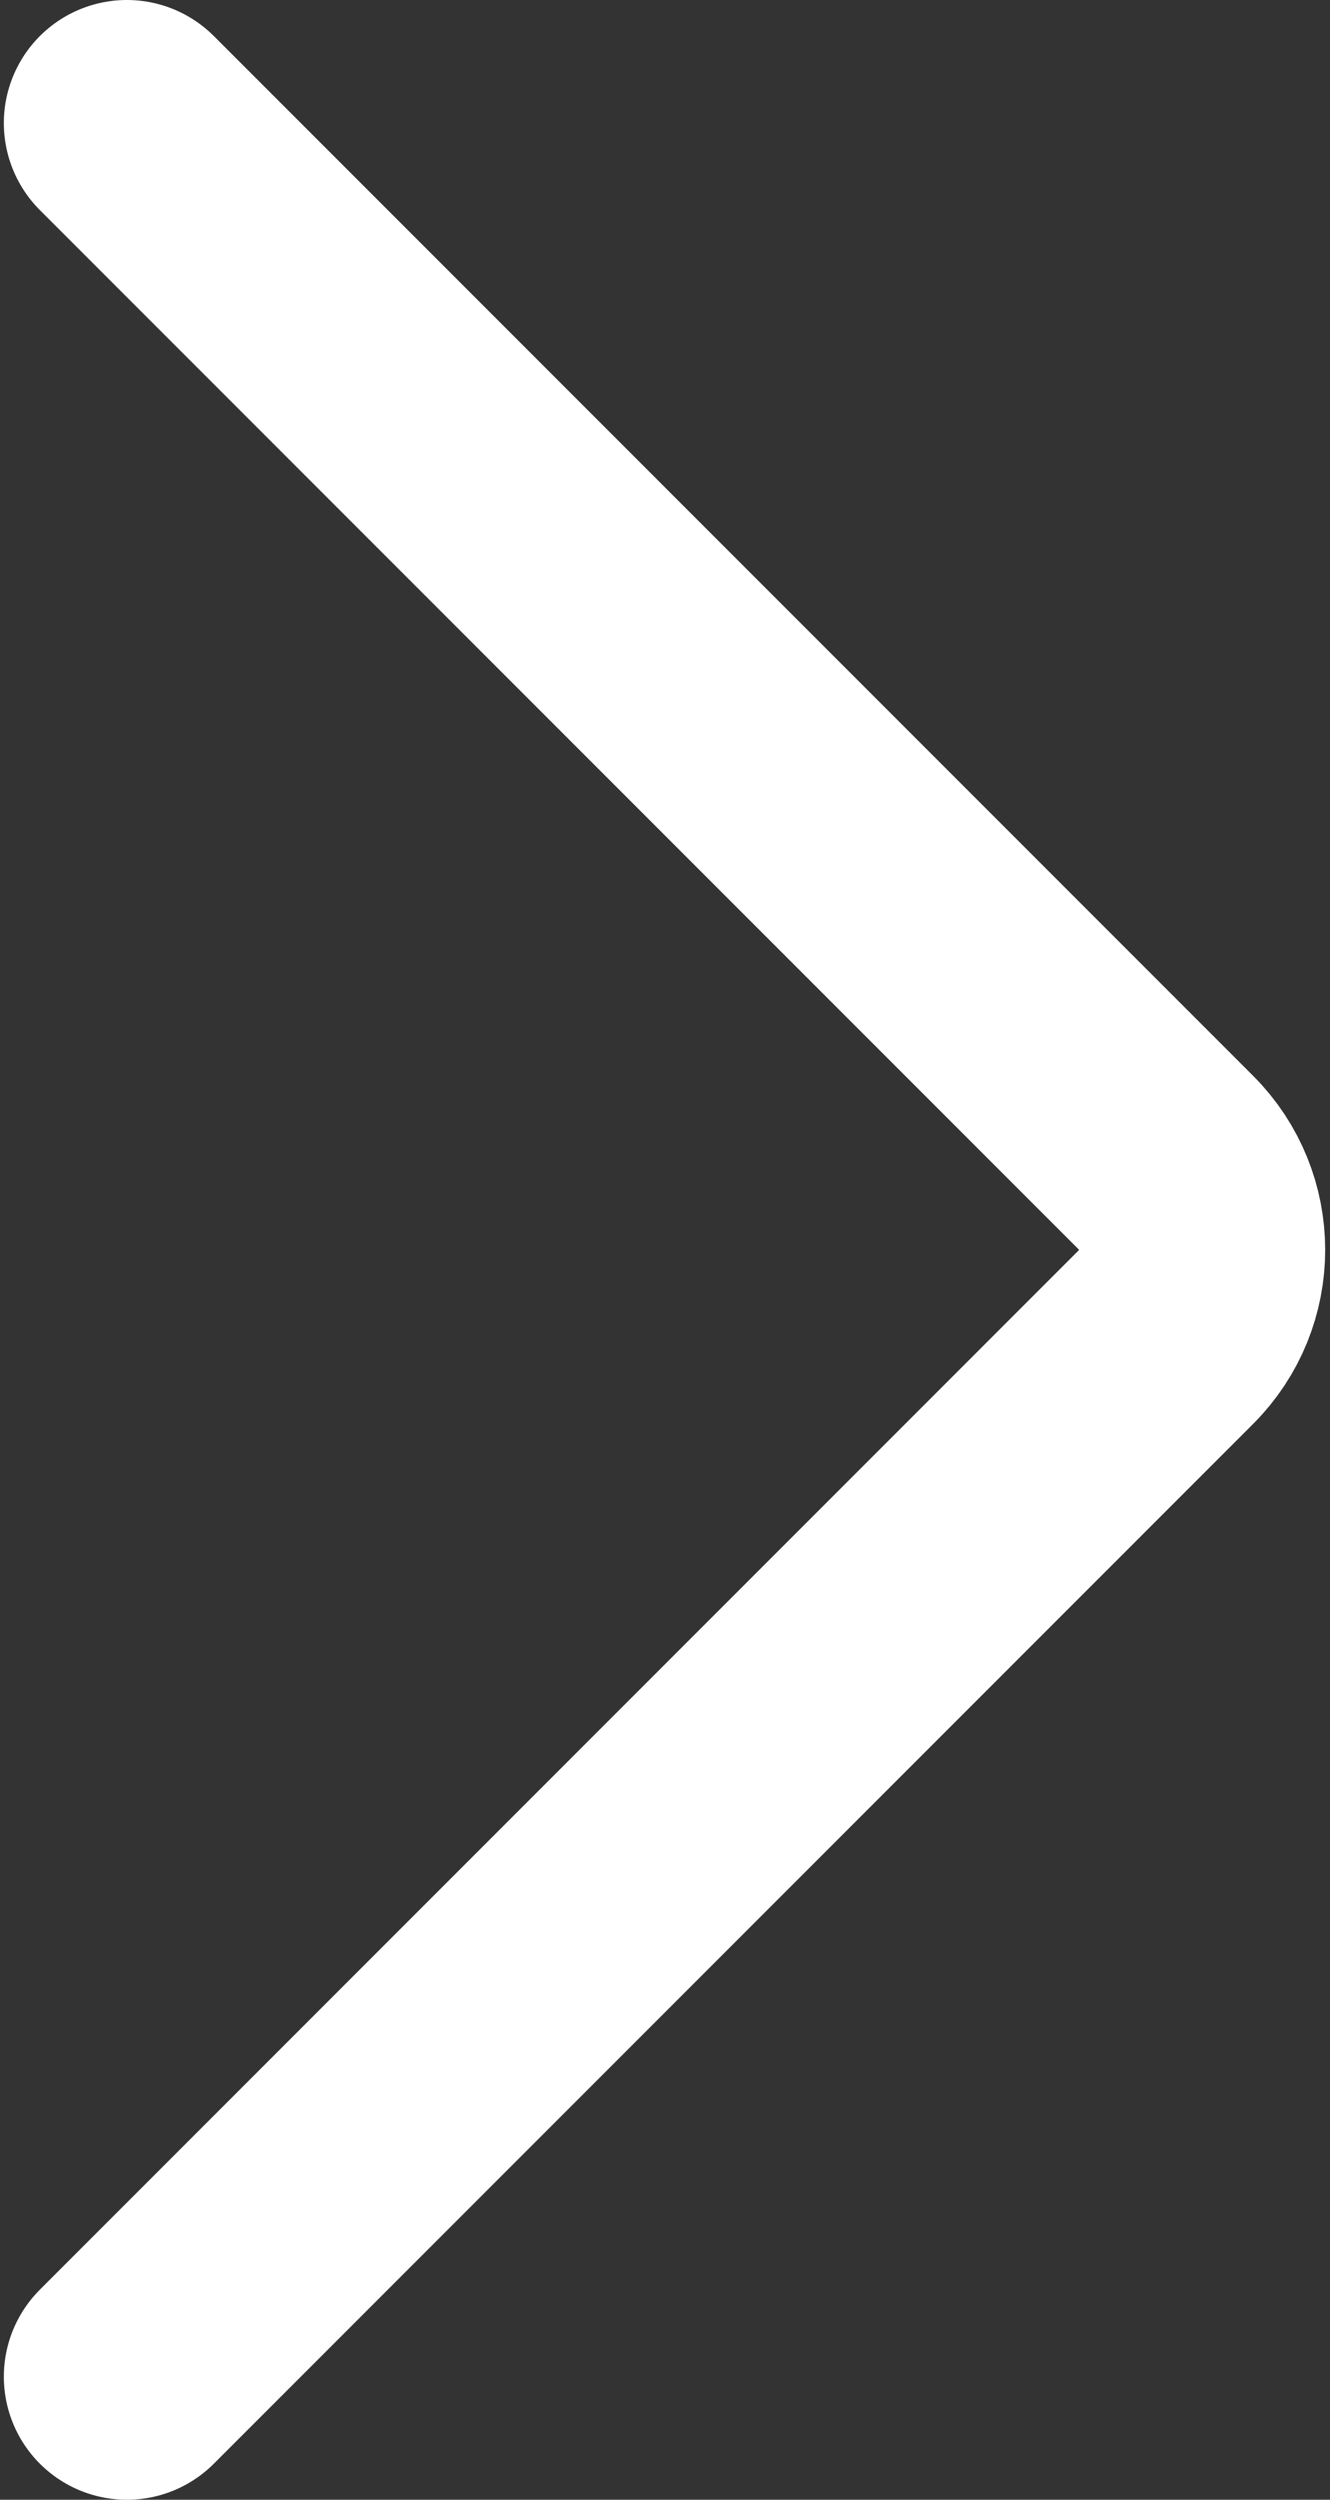 <?xml version="1.0" encoding="UTF-8"?> <svg xmlns="http://www.w3.org/2000/svg" width="173" height="325" viewBox="0 0 173 325" fill="none"><rect x="0" y="0" width="173" height="325" fill="#333333" stroke="none"/> <path d="M16.5 16L151.686 151.186C157.935 157.435 157.935 167.565 151.686 173.814L16.5 309" stroke="white" stroke-width="32" stroke-linecap="round"></path> </svg> 